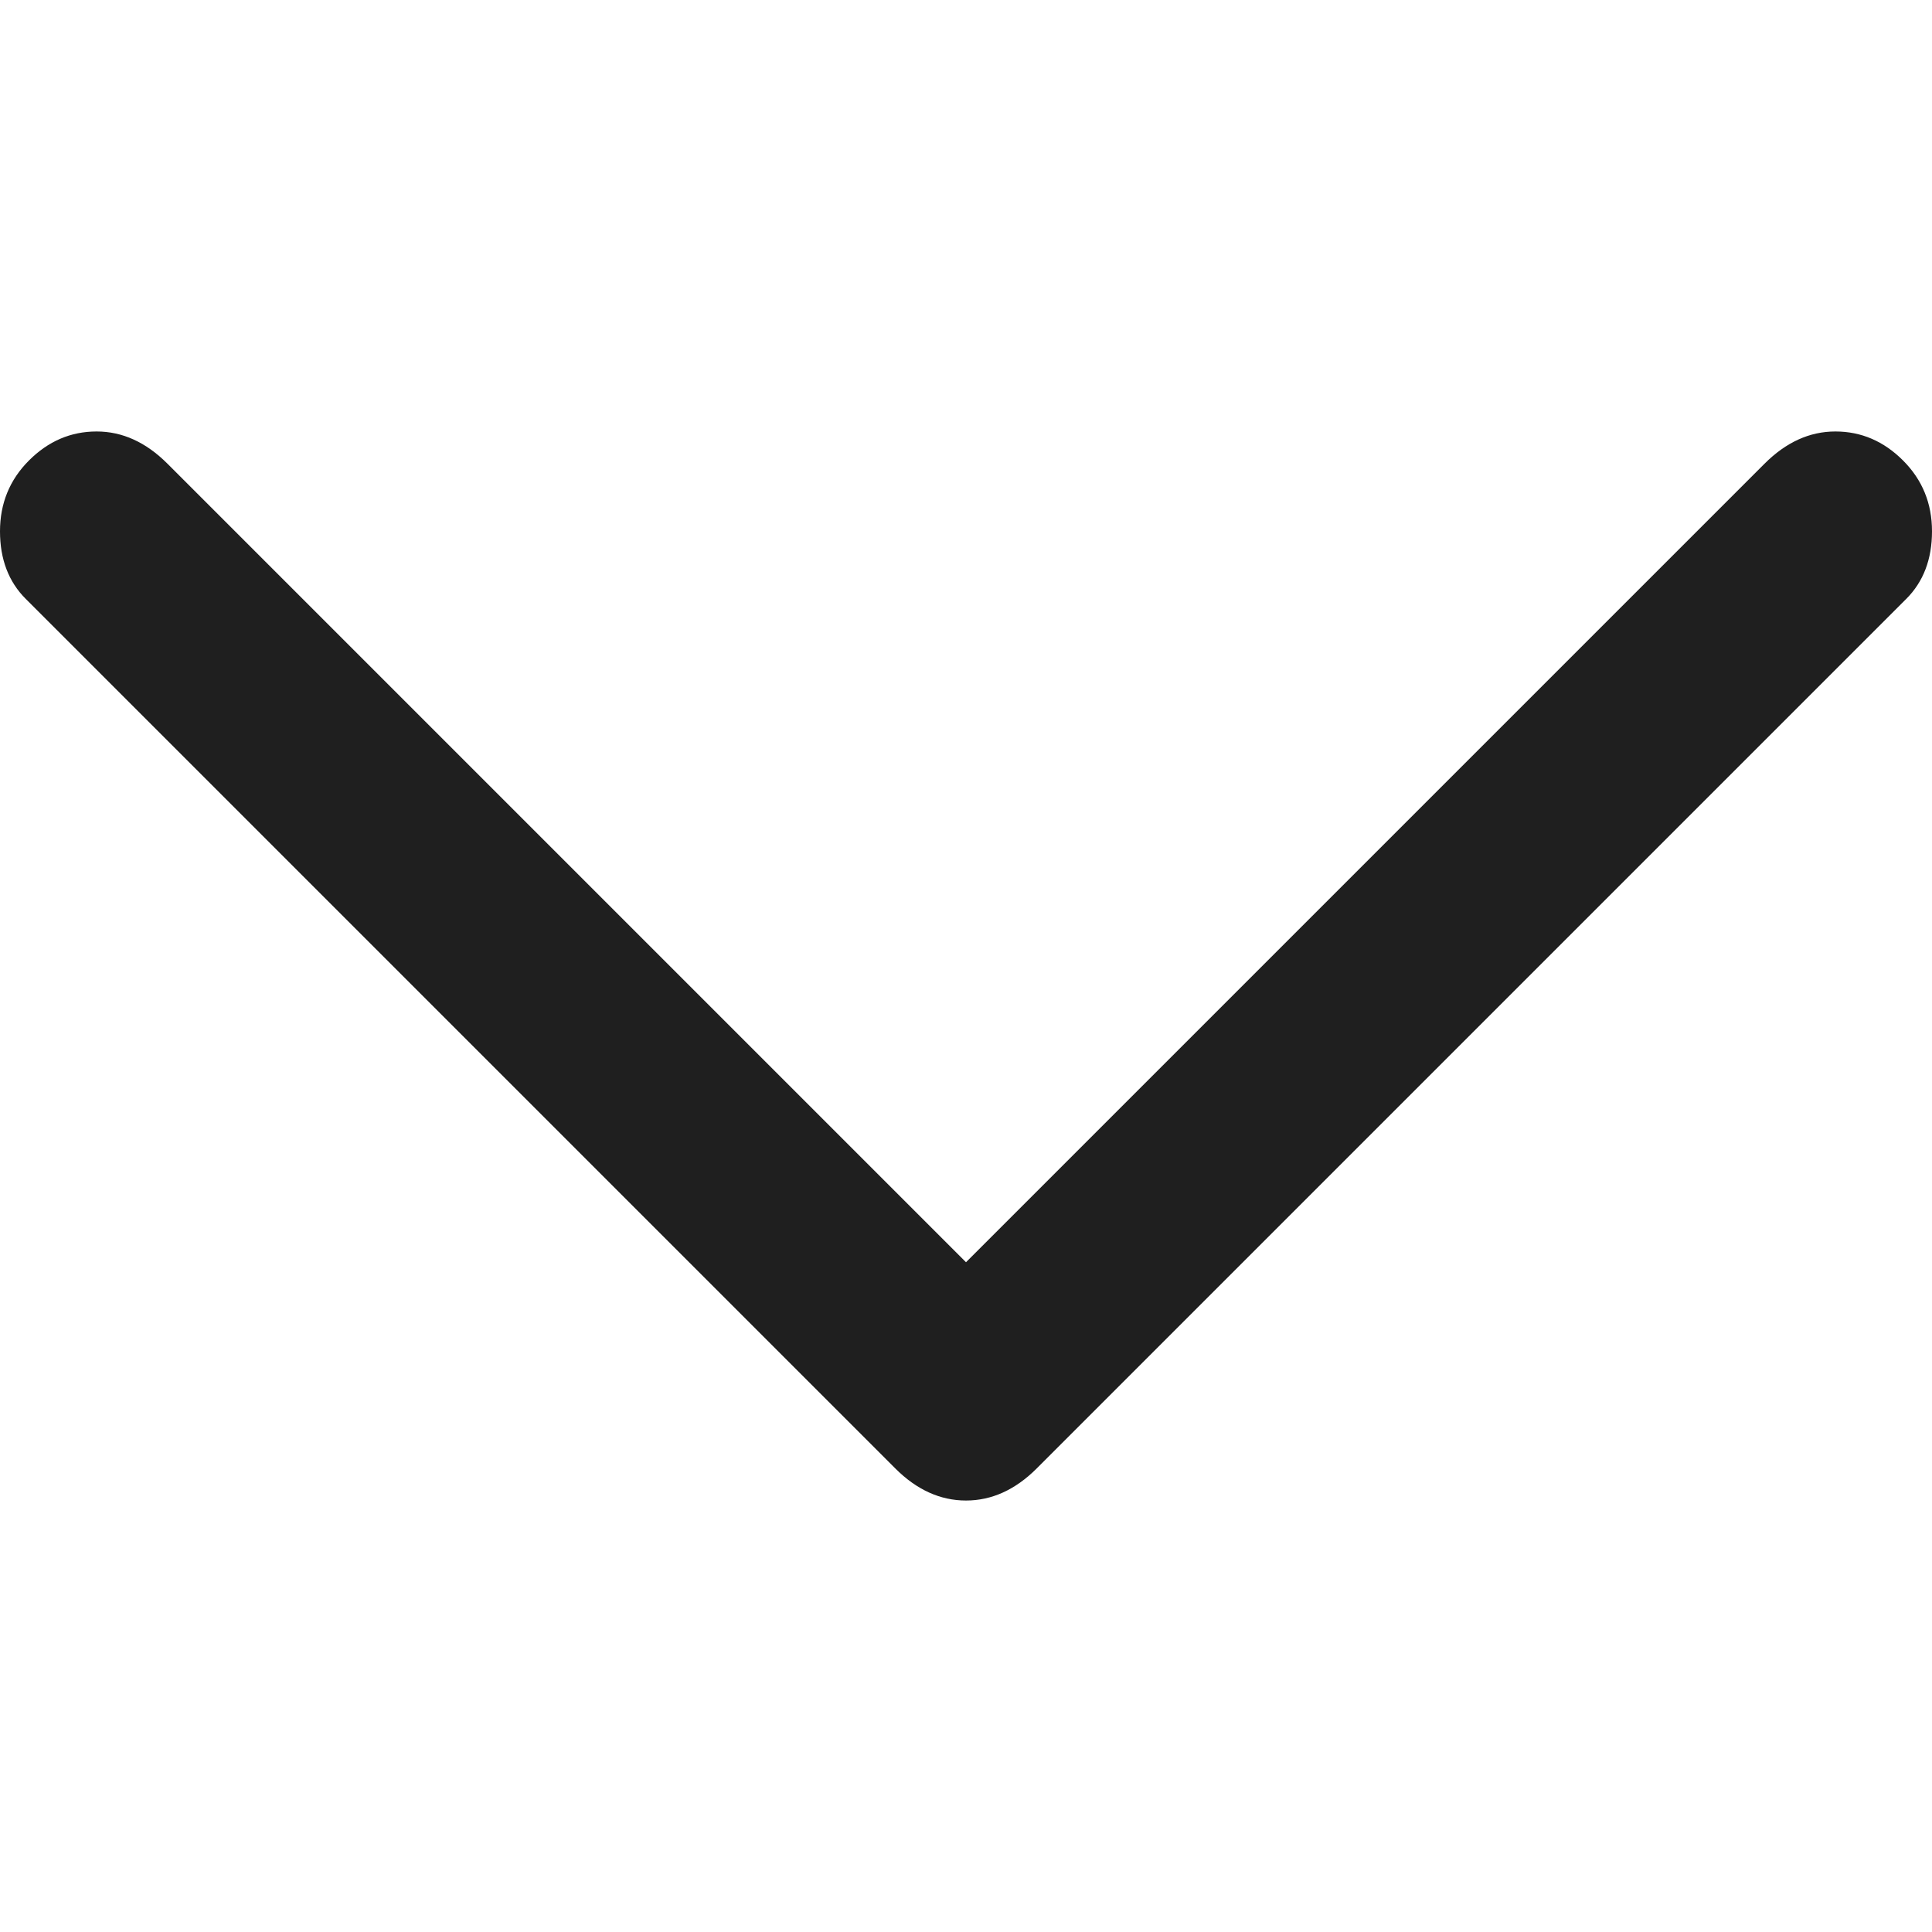 <svg width="9" height="9" viewBox="0 0 9 9" fill="none" xmlns="http://www.w3.org/2000/svg">
<path d="M8.22 2.16L4.5 5.88L0.78 2.16C0.68 2.06 0.57 2.01 0.45 2.01C0.33 2.01 0.225 2.055 0.135 2.145C0.045 2.235 0 2.345 0 2.475C0 2.605 0.04 2.71 0.12 2.79L4.17 6.84C4.27 6.94 4.38 6.99 4.5 6.99C4.62 6.99 4.73 6.94 4.83 6.84L8.88 2.79C8.96 2.71 9 2.605 9 2.475C9 2.345 8.955 2.235 8.865 2.145C8.775 2.055 8.67 2.01 8.55 2.01C8.43 2.01 8.32 2.06 8.22 2.16Z" fill="#1F1F1F"/>
</svg>
